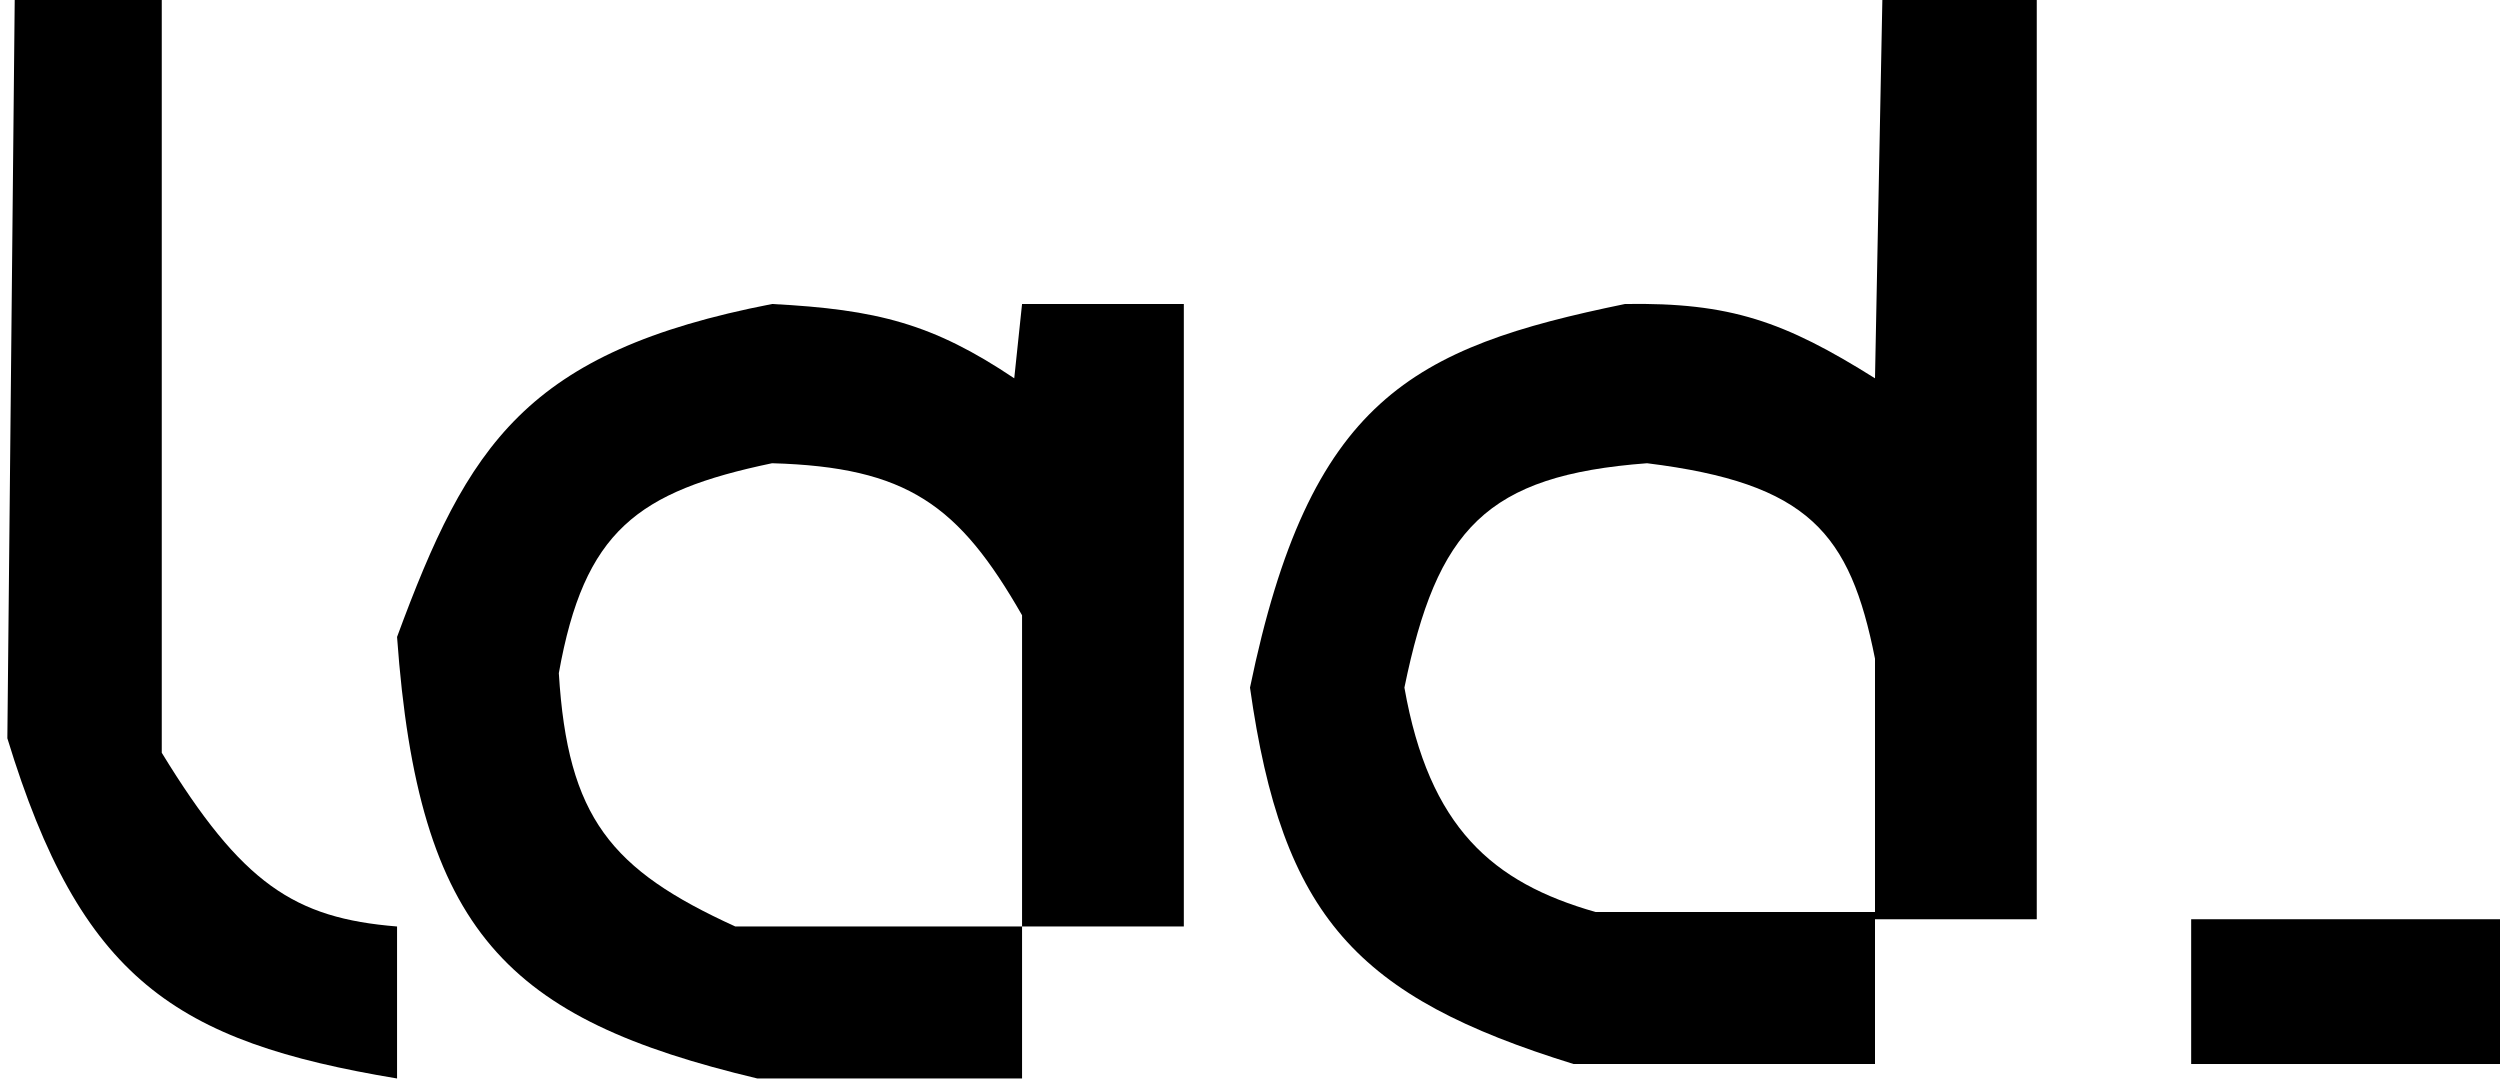 <svg width="224" height="97" viewBox="0 0 224 97" fill="none" xmlns="http://www.w3.org/2000/svg">
<path d="M14.494 0H1.318L0.659 66.151C7.246 87.724 15.673 93.324 35.576 96.632V83.013C26.356 82.267 21.678 79.198 14.494 67.448V0Z" fill="black"/>
<path d="M106.071 27.238H91.576L90.876 33.896C83.573 28.997 78.585 27.729 69.176 27.238C47.104 31.523 41.926 39.849 35.576 57.071C37.484 83.568 45.465 91.291 67.859 96.632H91.576V83.013H65.882C54.745 77.931 50.863 73.282 50.071 60.314C52.344 47.572 57.088 44.039 69.176 41.506C81.301 41.85 85.921 45.251 91.576 55.126V83.013H106.071V27.238Z" fill="black"/>
<path fill-rule="evenodd" clip-rule="evenodd" d="M182.494 0V82.364H168V95.335H140.988C121.529 89.309 114.896 82.164 112 61.611C117.334 35.757 126.527 31.162 145.6 27.238C155.034 27.084 159.875 28.799 168 33.896L168.659 0H182.494ZM142.965 81.716H167.341H168V59.017C165.76 47.742 162.068 43.302 147.576 41.506C133.154 42.589 128.747 47.395 125.835 61.611C128.051 74.156 133.724 79.085 142.965 81.716Z" fill="black"/>
<path d="M196.329 82.364V95.335H224V82.364H196.329Z" fill="black"/>
</svg>
